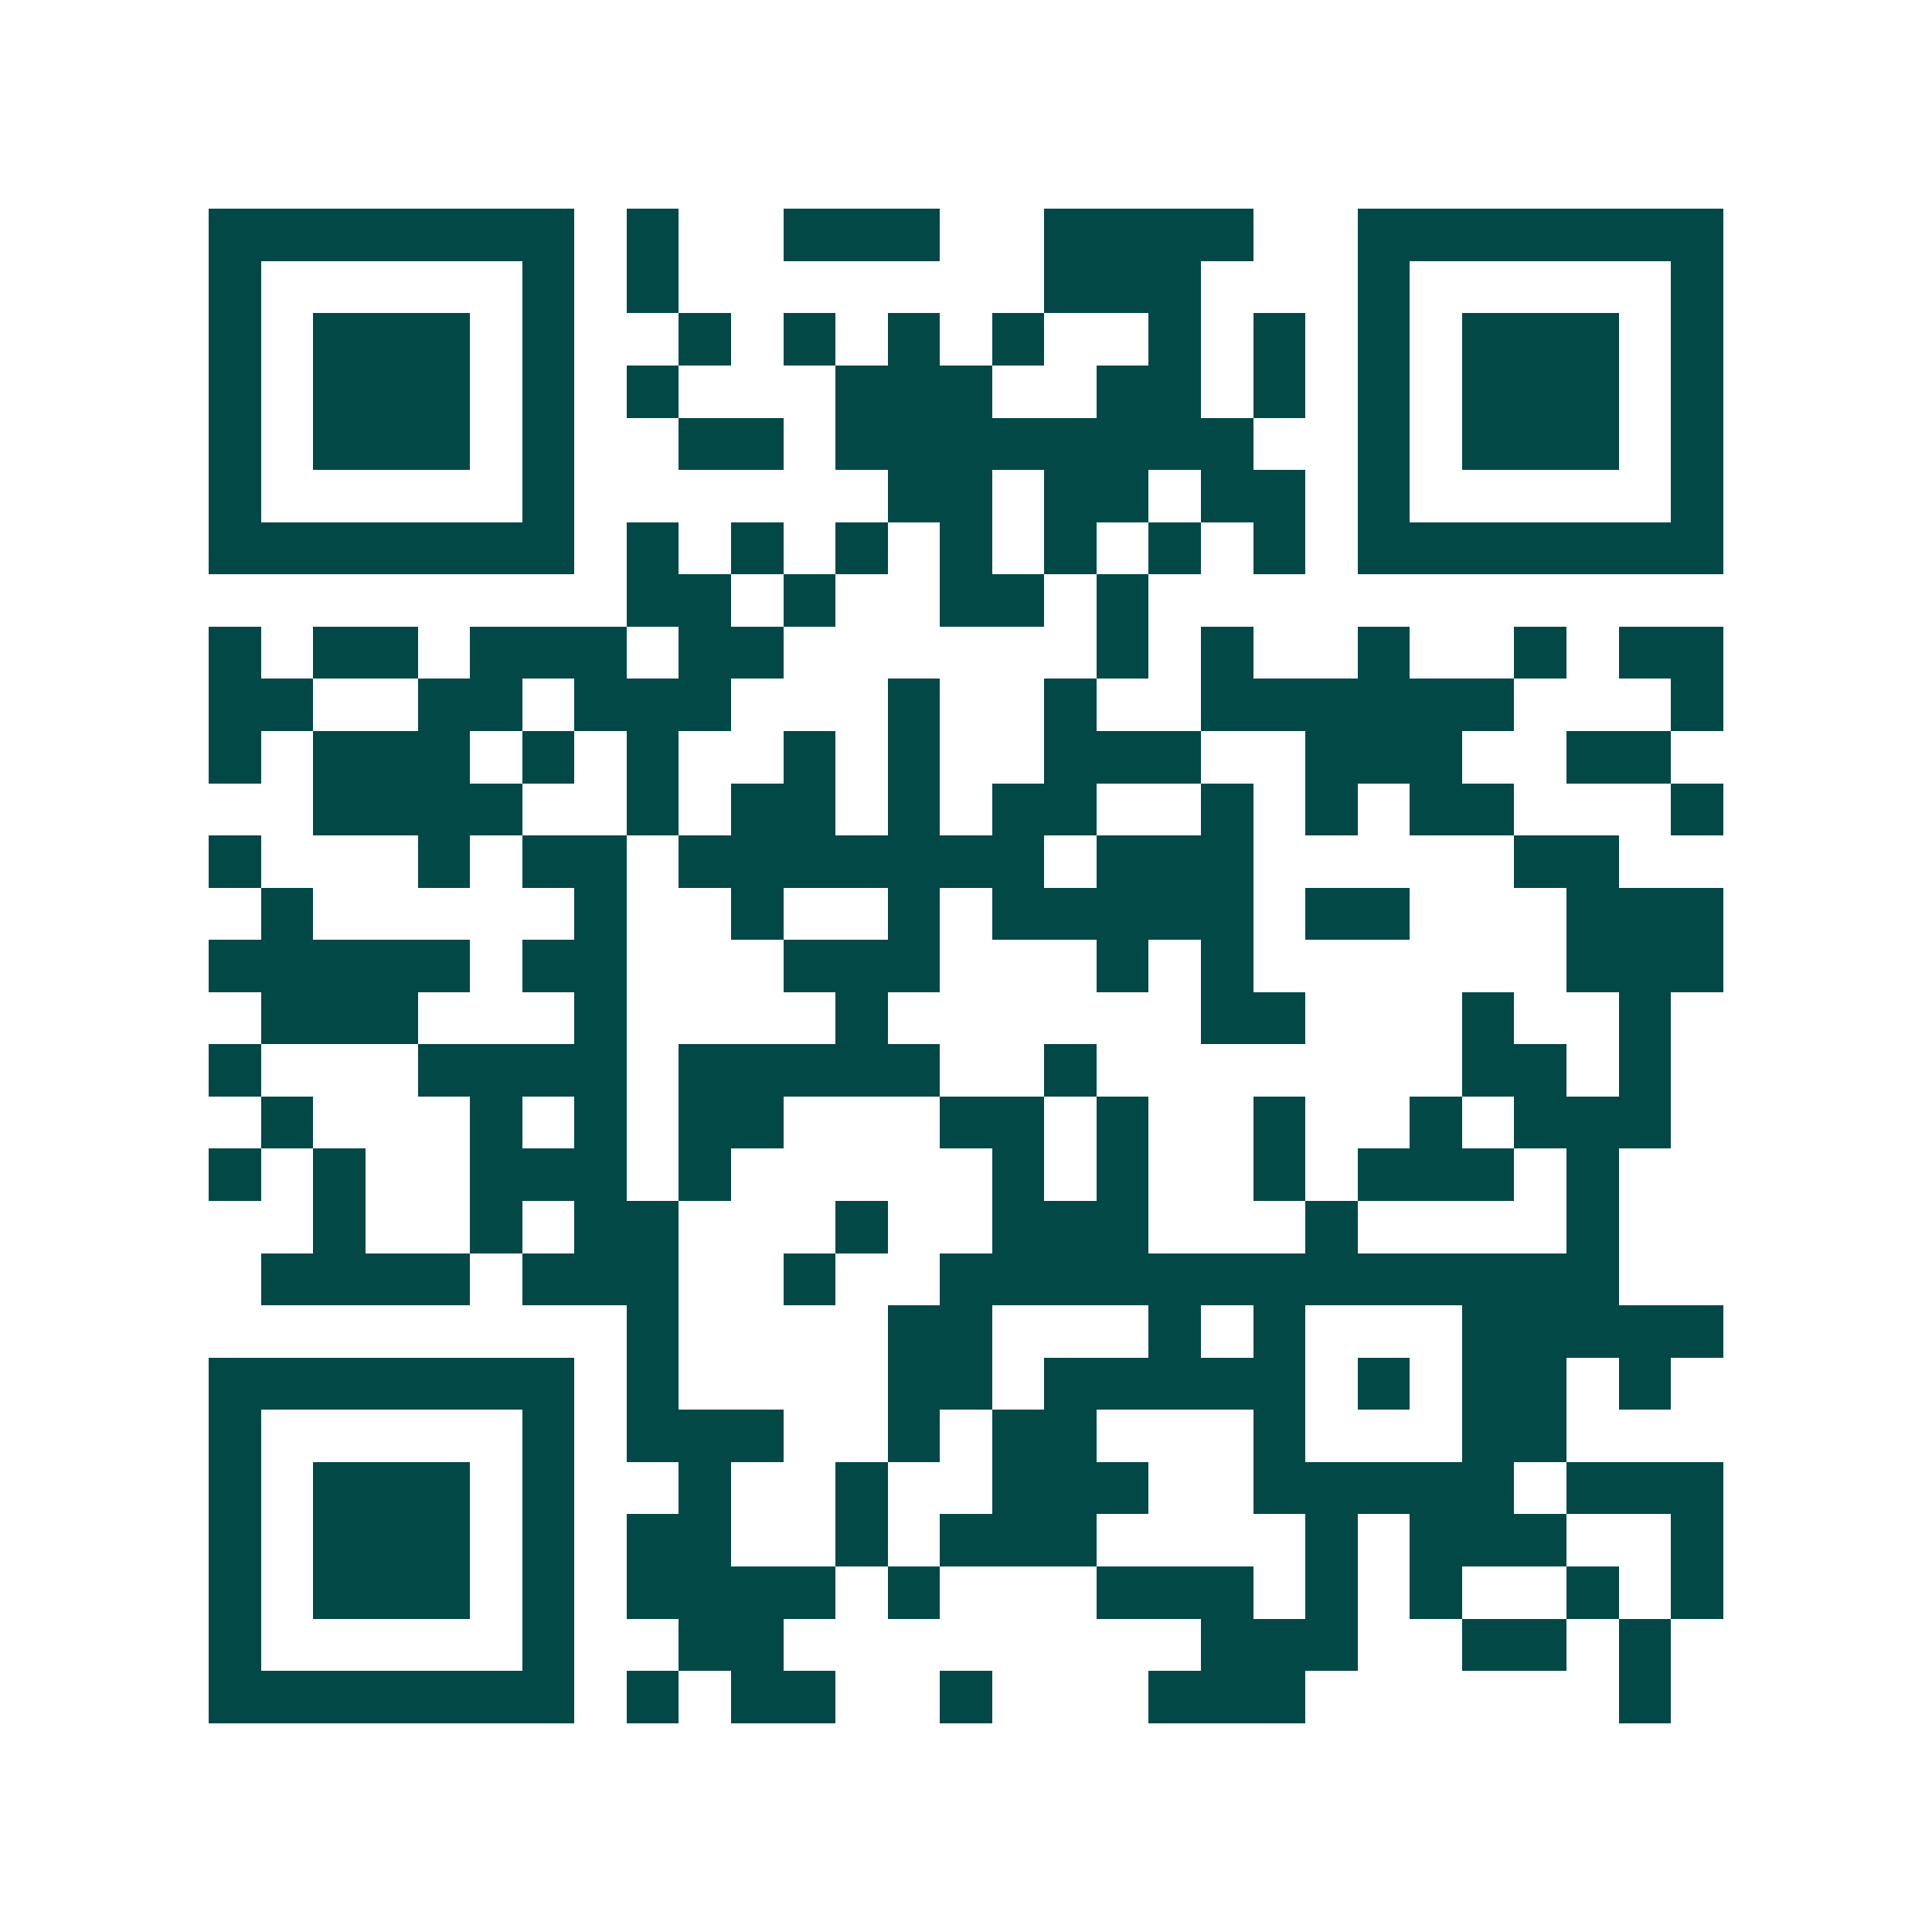 <svg xmlns="http://www.w3.org/2000/svg" width="200" height="200" viewBox="0 0 37 37" shape-rendering="crispEdges"><path fill="#ffffff" d="M0 0h37v37H0z"/><path stroke="#014847" d="M4 4.5h7m1 0h1m2 0h3m2 0h4m2 0h7M4 5.5h1m5 0h1m1 0h1m7 0h3m3 0h1m5 0h1M4 6.5h1m1 0h3m1 0h1m2 0h1m1 0h1m1 0h1m1 0h1m2 0h1m1 0h1m1 0h1m1 0h3m1 0h1M4 7.5h1m1 0h3m1 0h1m1 0h1m3 0h3m2 0h2m1 0h1m1 0h1m1 0h3m1 0h1M4 8.5h1m1 0h3m1 0h1m2 0h2m1 0h8m2 0h1m1 0h3m1 0h1M4 9.5h1m5 0h1m6 0h2m1 0h2m1 0h2m1 0h1m5 0h1M4 10.5h7m1 0h1m1 0h1m1 0h1m1 0h1m1 0h1m1 0h1m1 0h1m1 0h7M12 11.5h2m1 0h1m2 0h2m1 0h1M4 12.5h1m1 0h2m1 0h3m1 0h2m6 0h1m1 0h1m2 0h1m2 0h1m1 0h2M4 13.5h2m2 0h2m1 0h3m3 0h1m2 0h1m2 0h6m3 0h1M4 14.5h1m1 0h3m1 0h1m1 0h1m2 0h1m1 0h1m2 0h3m2 0h3m2 0h2M6 15.5h4m2 0h1m1 0h2m1 0h1m1 0h2m2 0h1m1 0h1m1 0h2m3 0h1M4 16.5h1m3 0h1m1 0h2m1 0h7m1 0h3m5 0h2M5 17.5h1m5 0h1m2 0h1m2 0h1m1 0h5m1 0h2m3 0h3M4 18.5h5m1 0h2m3 0h3m3 0h1m1 0h1m6 0h3M5 19.5h3m3 0h1m4 0h1m6 0h2m3 0h1m2 0h1M4 20.5h1m3 0h4m1 0h5m2 0h1m7 0h2m1 0h1M5 21.5h1m3 0h1m1 0h1m1 0h2m3 0h2m1 0h1m2 0h1m2 0h1m1 0h3M4 22.5h1m1 0h1m2 0h3m1 0h1m5 0h1m1 0h1m2 0h1m1 0h3m1 0h1M6 23.5h1m2 0h1m1 0h2m3 0h1m2 0h3m3 0h1m4 0h1M5 24.5h4m1 0h3m2 0h1m2 0h13M12 25.5h1m4 0h2m3 0h1m1 0h1m3 0h5M4 26.5h7m1 0h1m4 0h2m1 0h5m1 0h1m1 0h2m1 0h1M4 27.5h1m5 0h1m1 0h3m2 0h1m1 0h2m3 0h1m3 0h2M4 28.5h1m1 0h3m1 0h1m2 0h1m2 0h1m2 0h3m2 0h5m1 0h3M4 29.5h1m1 0h3m1 0h1m1 0h2m2 0h1m1 0h3m4 0h1m1 0h3m2 0h1M4 30.5h1m1 0h3m1 0h1m1 0h4m1 0h1m3 0h3m1 0h1m1 0h1m2 0h1m1 0h1M4 31.5h1m5 0h1m2 0h2m8 0h3m2 0h2m1 0h1M4 32.5h7m1 0h1m1 0h2m2 0h1m3 0h3m6 0h1"/></svg>
